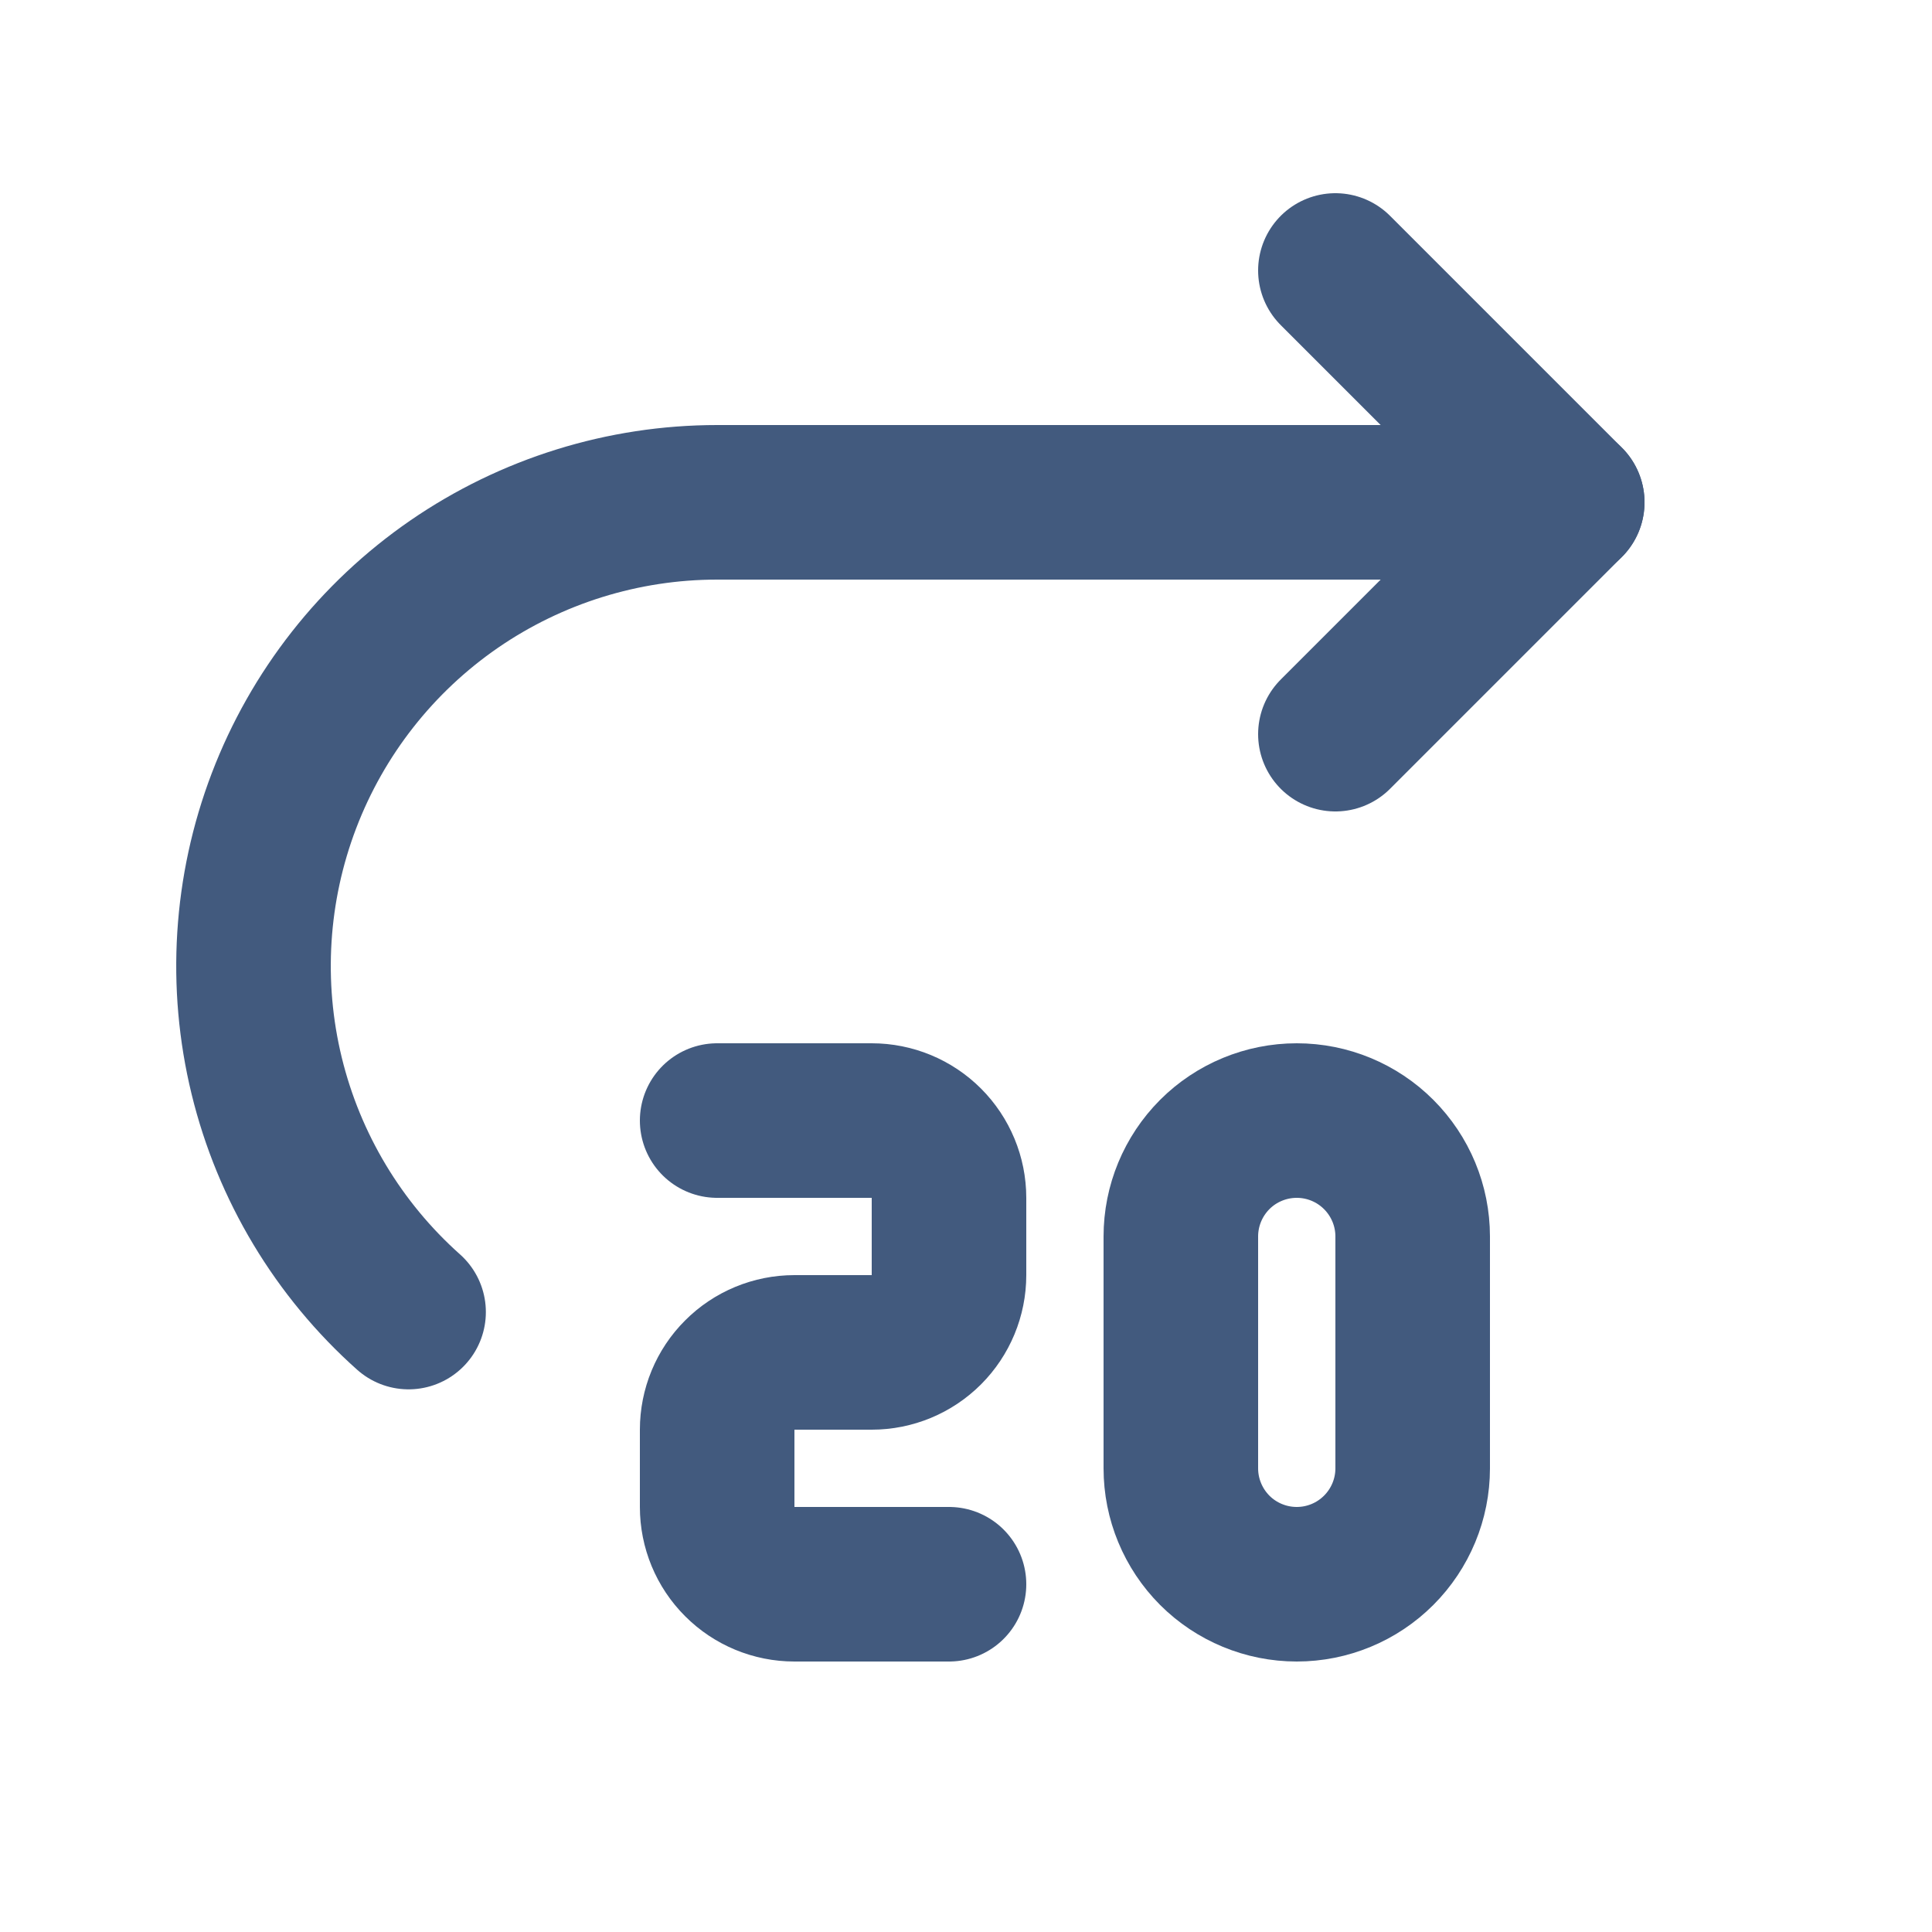 <svg width="25" height="25" viewBox="0 0 25 25" fill="none" xmlns="http://www.w3.org/2000/svg">
<g id="SVG">
<path id="Vector" d="M5.287 16.978C4.379 16.169 3.739 15.103 3.451 13.922C3.163 12.74 3.241 11.499 3.674 10.363C4.107 9.227 4.875 8.249 5.876 7.559C6.877 6.87 8.064 6.5 9.28 6.5H20.28" stroke="#425A7E" stroke-width="2" stroke-linecap="round" stroke-linejoin="round"/>
<path id="Vector_2" d="M15.28 16V19C15.28 19.398 15.438 19.779 15.719 20.061C16 20.342 16.382 20.5 16.78 20.5C17.178 20.5 17.559 20.342 17.84 20.061C18.122 19.779 18.28 19.398 18.28 19V16C18.28 15.602 18.122 15.221 17.84 14.939C17.559 14.658 17.178 14.5 16.78 14.5C16.382 14.5 16 14.658 15.719 14.939C15.438 15.221 15.28 15.602 15.28 16Z" stroke="#425A7E" stroke-width="2" stroke-linecap="round" stroke-linejoin="round"/>
<path id="Vector_3" d="M17.28 9.5L20.28 6.5L17.28 3.5" stroke="#425A7E" stroke-width="2" stroke-linecap="round" stroke-linejoin="round"/>
<path id="Vector_4" d="M9.28 14.5H11.28C11.545 14.5 11.799 14.605 11.987 14.793C12.174 14.98 12.28 15.235 12.28 15.5V16.5C12.28 16.765 12.174 17.02 11.987 17.207C11.799 17.395 11.545 17.5 11.28 17.5H10.28C10.015 17.5 9.76 17.605 9.573 17.793C9.385 17.98 9.28 18.235 9.28 18.5V19.5C9.28 19.765 9.385 20.02 9.573 20.207C9.76 20.395 10.015 20.5 10.28 20.5H12.28" stroke="#425A7E" stroke-width="2" stroke-linecap="round" stroke-linejoin="round"/>
</g>
</svg>
